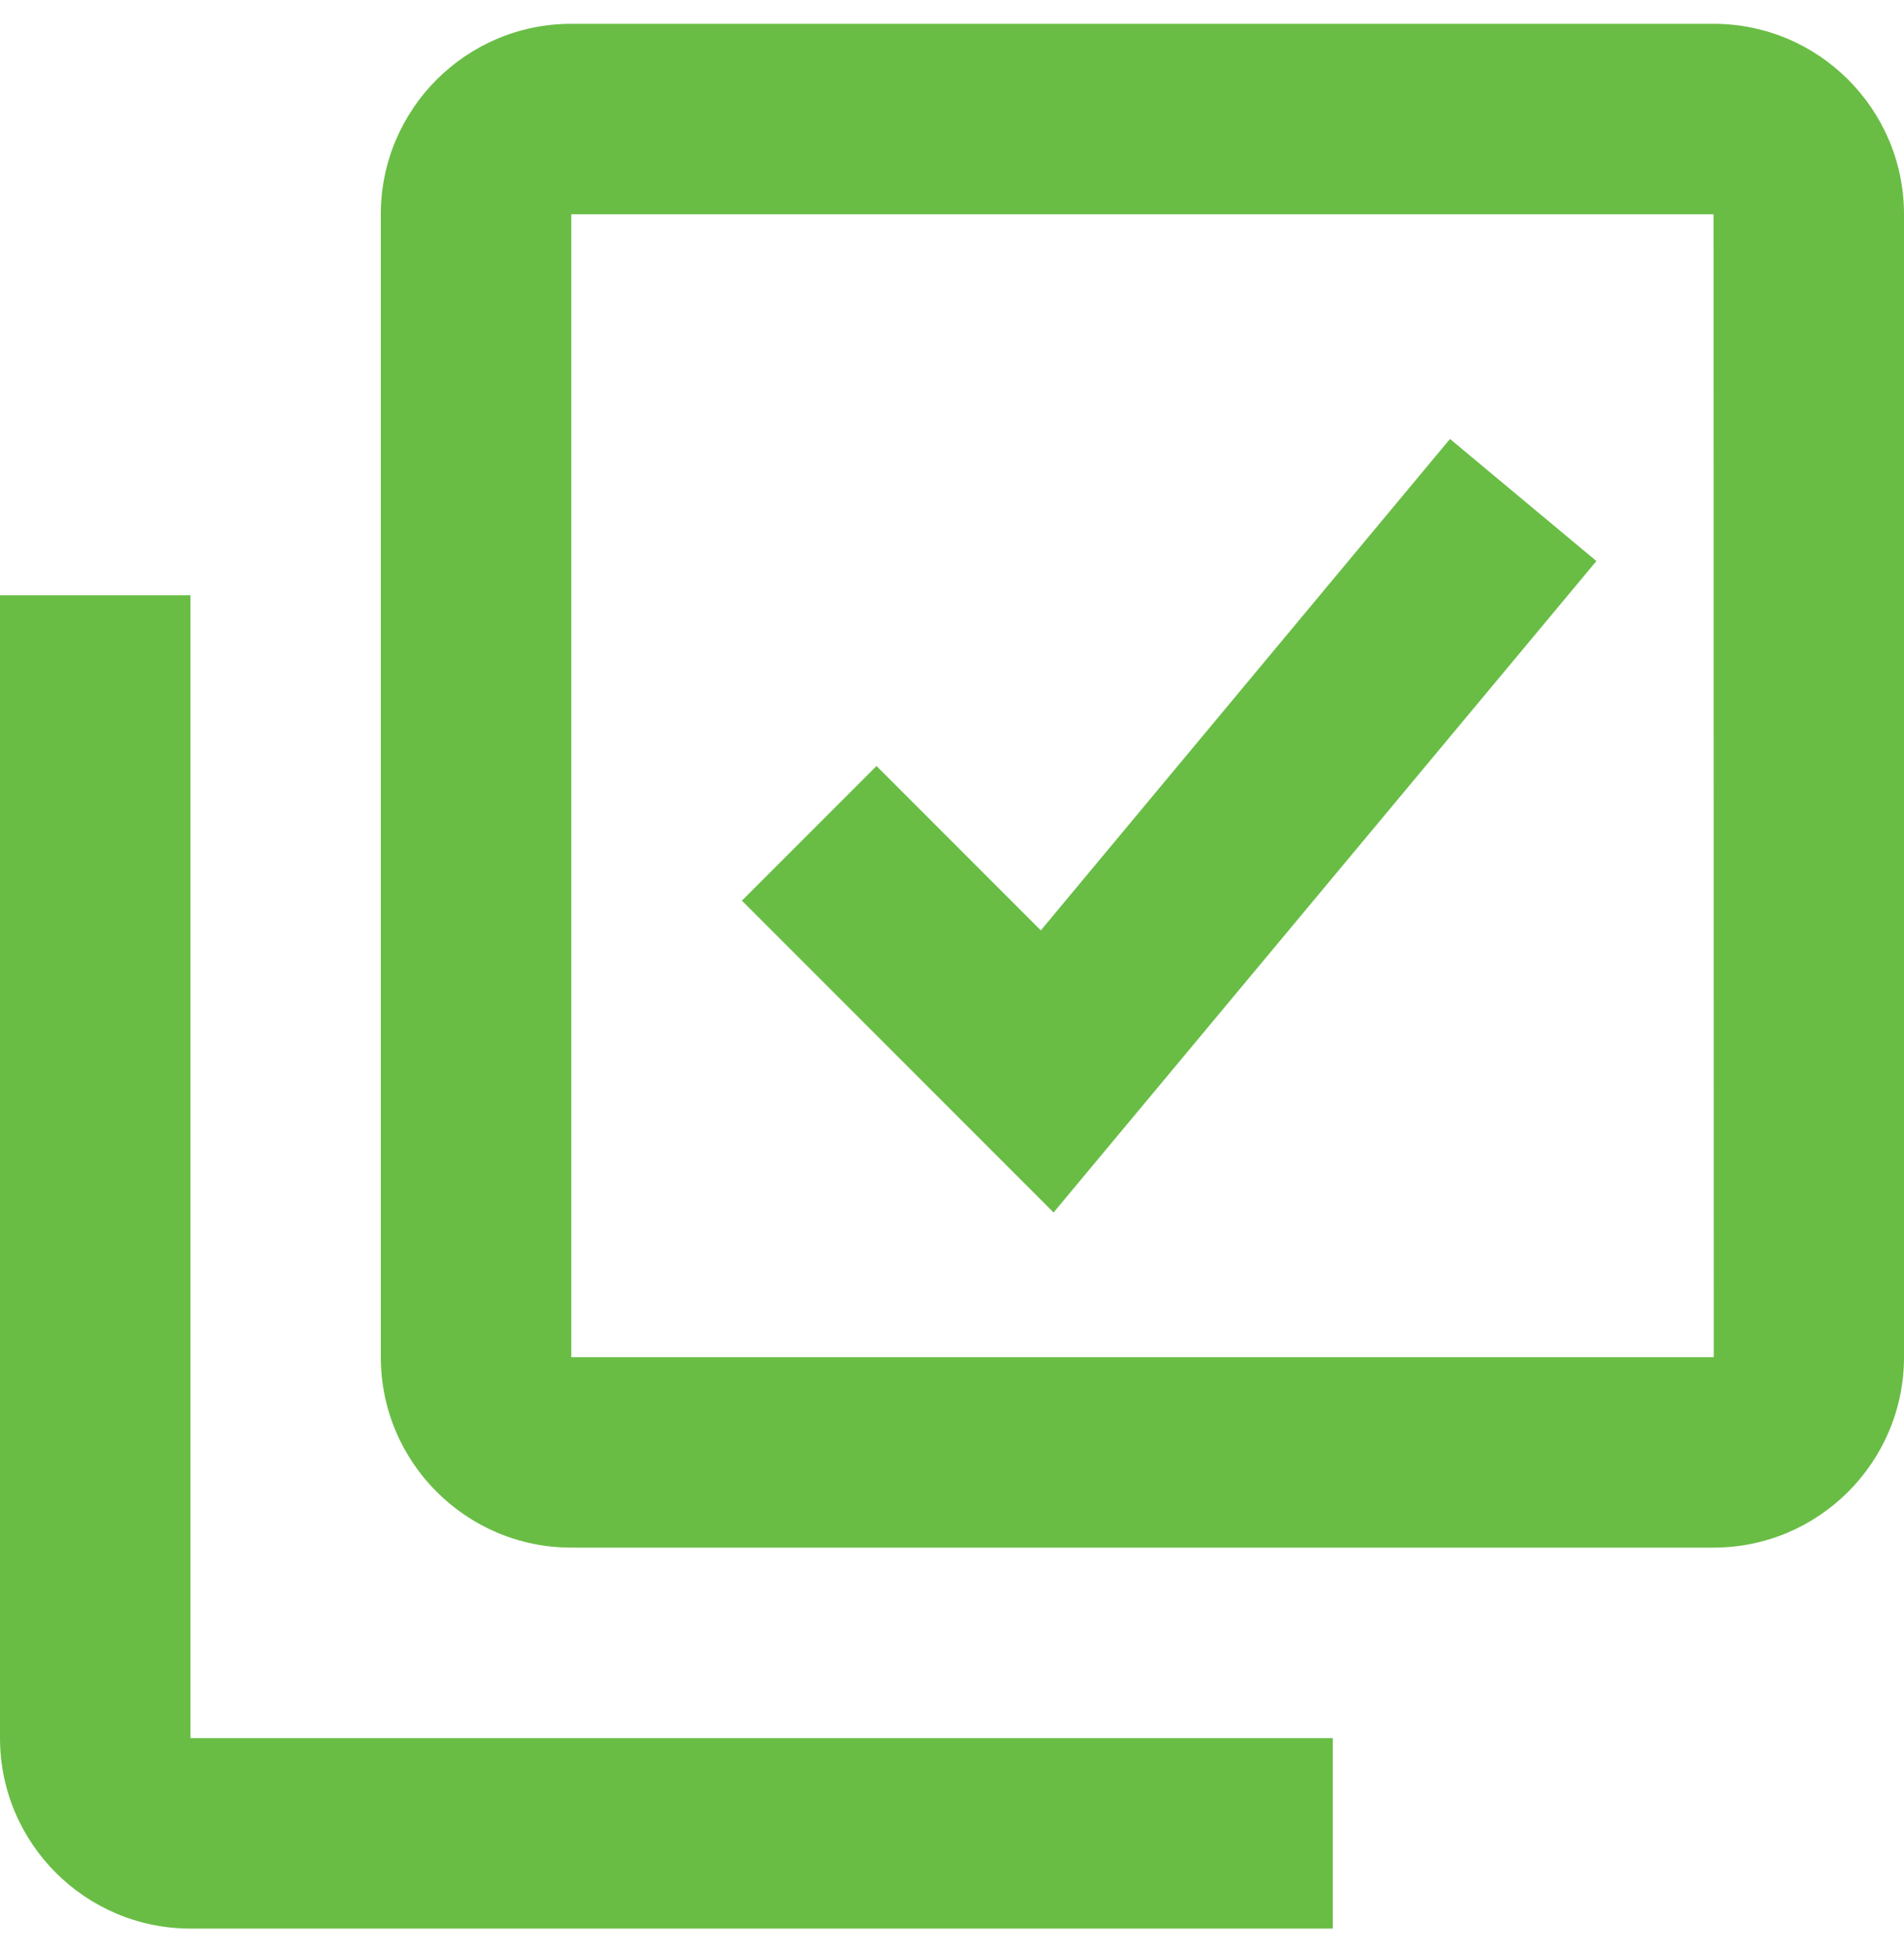 <svg width="40" height="41" viewBox="0 0 40 41" fill="none" xmlns="http://www.w3.org/2000/svg">
<path d="M36 0.5H12C9.794 0.5 8 2.294 8 4.5V28.5C8 30.706 9.794 32.5 12 32.5H36C38.206 32.5 40 30.706 40 28.5V4.5C40 2.294 38.206 0.5 36 0.5ZM12 28.5V4.5H36L36.004 28.5H12Z" fill="#69BD45"/>
<path d="M4 12.5H0V36.5C0 38.706 1.794 40.5 4 40.5H28V36.5H4V12.5ZM21.866 19.538L18.414 16.086L15.586 18.914L22.134 25.462L33.538 11.782L30.462 9.218L21.866 19.538Z" fill="#69BD45"/>
</svg>
